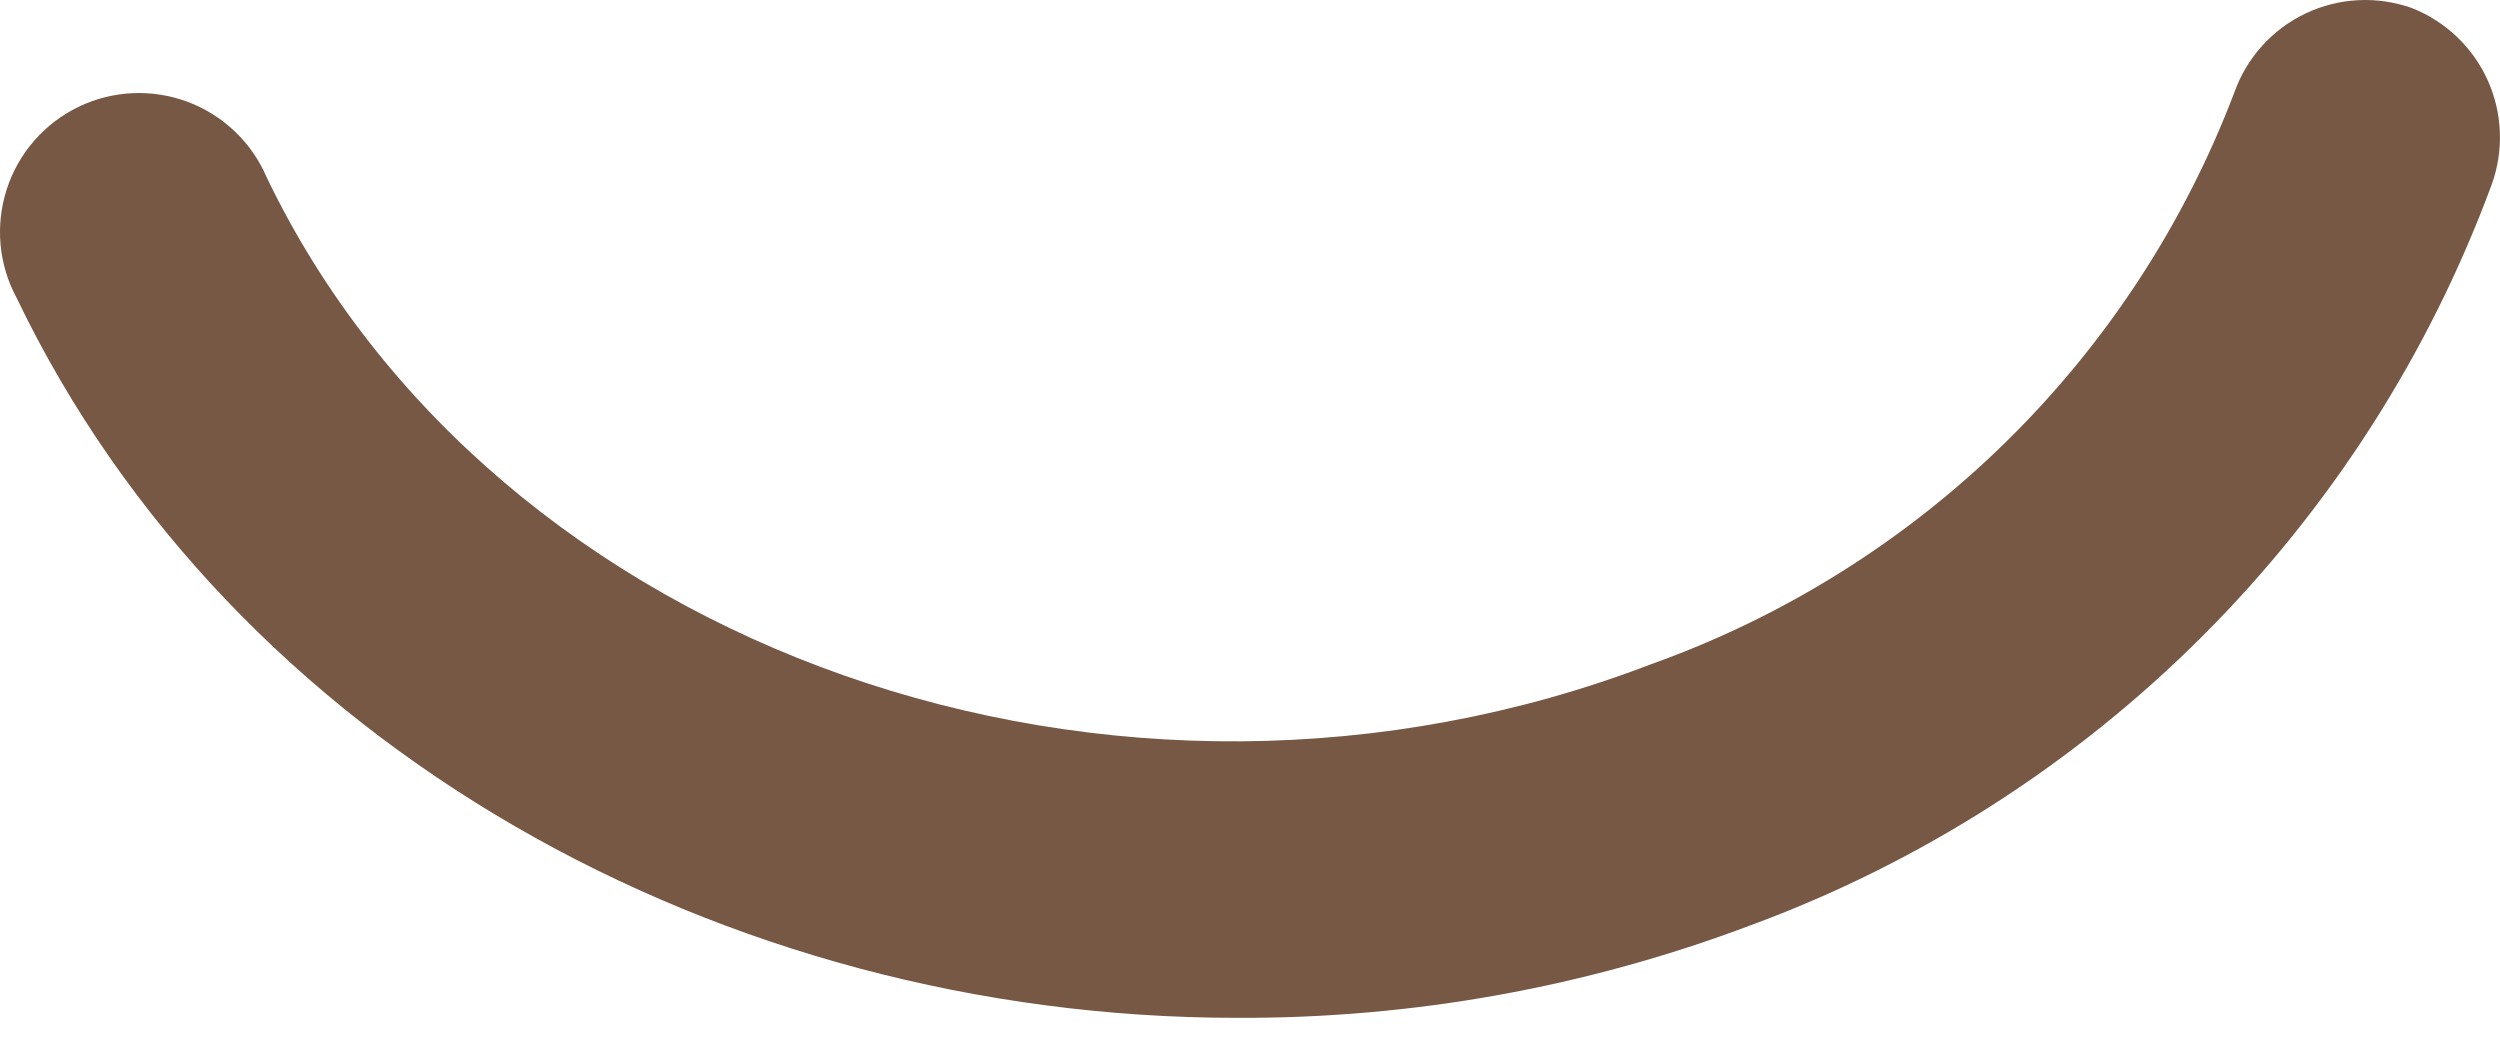 <?xml version="1.0" encoding="UTF-8"?> <svg xmlns="http://www.w3.org/2000/svg" width="45" height="19" viewBox="0 0 45 19" fill="none"> <path d="M43.419 0.147C43.109 0.036 42.781 -0.013 42.452 0.003C42.123 0.019 41.801 0.1 41.503 0.241C41.206 0.382 40.939 0.58 40.719 0.824C40.498 1.069 40.328 1.354 40.218 1.664C39.317 4.035 37.913 6.183 36.103 7.959C34.292 9.735 32.118 11.097 29.73 11.952C20.093 15.653 8.905 11.718 4.803 3.198C4.671 2.887 4.477 2.605 4.233 2.371C3.988 2.137 3.699 1.954 3.383 1.835C3.066 1.716 2.728 1.662 2.39 1.677C2.052 1.692 1.721 1.775 1.416 1.922C1.111 2.069 0.839 2.276 0.617 2.531C0.394 2.786 0.226 3.083 0.122 3.405C0.017 3.727 -0.02 4.067 0.01 4.404C0.041 4.741 0.14 5.068 0.301 5.366C4.186 13.452 13.023 18.321 22.26 18.321C25.421 18.335 28.557 17.77 31.514 16.654C34.57 15.527 37.344 13.751 39.647 11.448C41.95 9.145 43.726 6.37 44.853 3.315C45.072 2.704 45.044 2.032 44.777 1.441C44.509 0.85 44.022 0.386 43.419 0.147Z" fill="#765845"></path> </svg> 